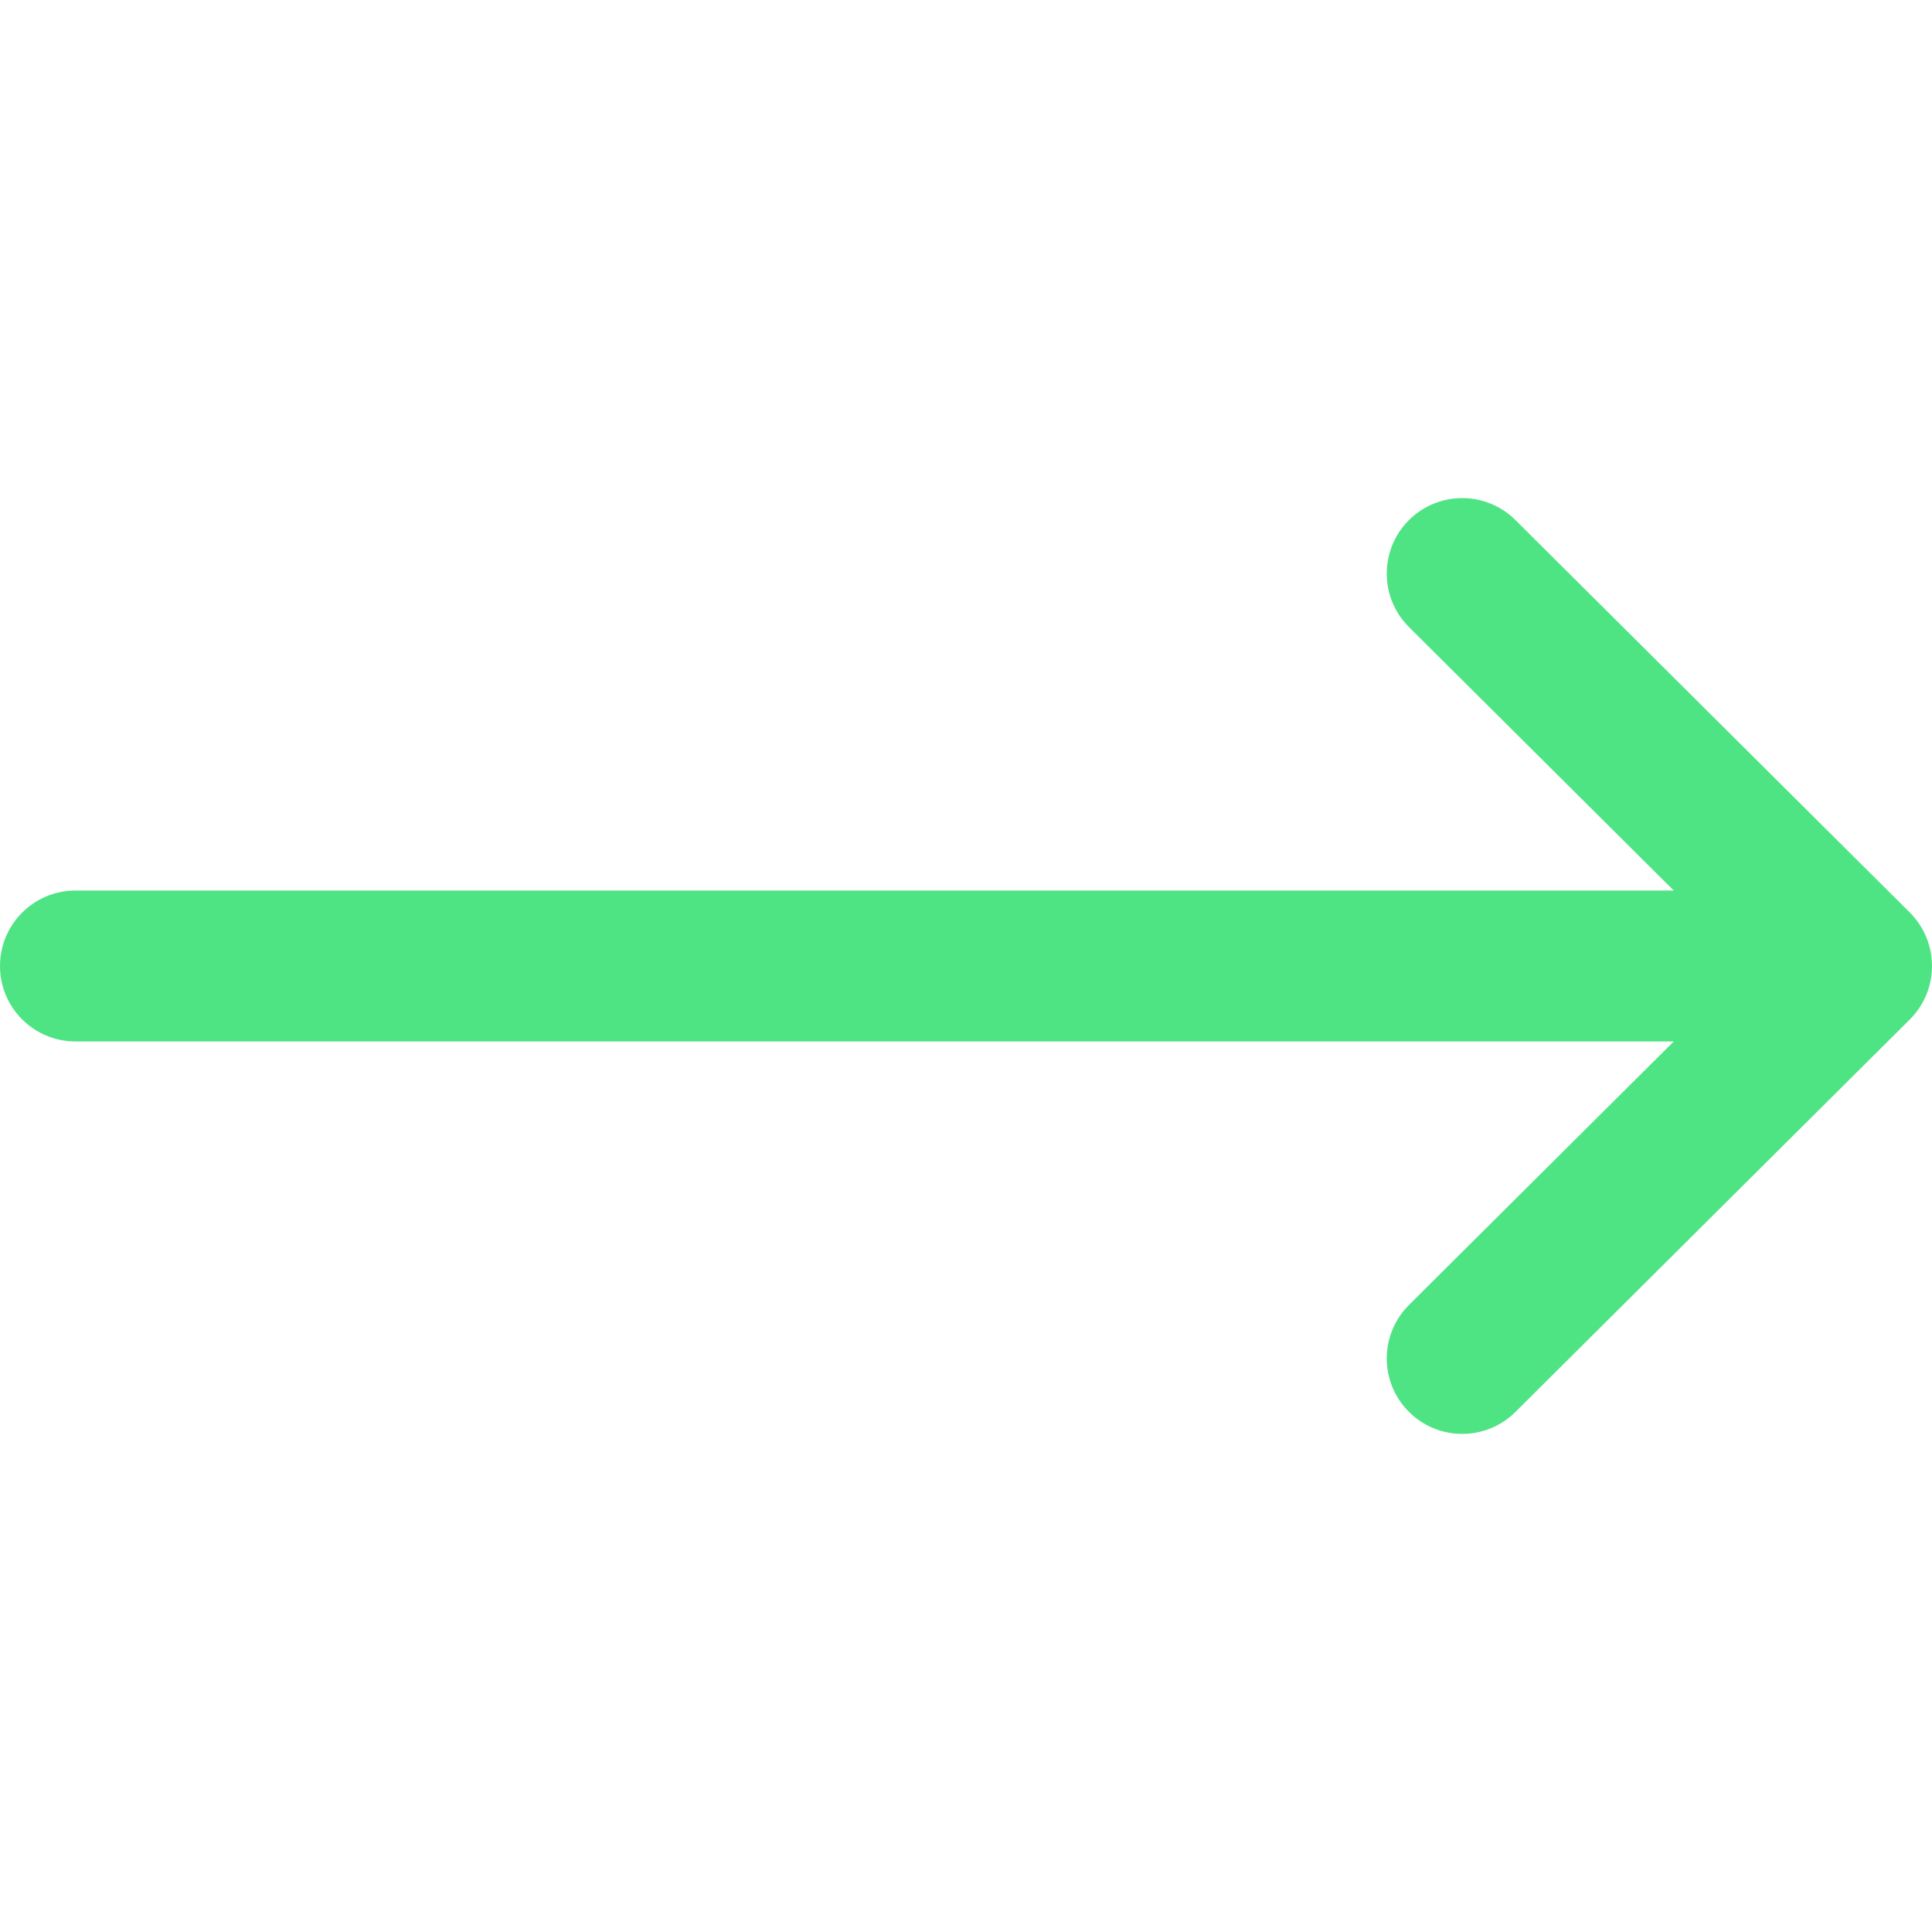 <svg width="100" height="100" viewBox="0 0 100 100" fill="none" xmlns="http://www.w3.org/2000/svg">
<g clip-path="url(#clip0_28_160)">
<path d="M98.854 47.235C98.853 47.234 98.852 47.232 98.851 47.231L78.44 26.919C76.911 25.397 74.438 25.403 72.915 26.932C71.394 28.461 71.399 30.934 72.928 32.456L86.632 46.094H3.906C1.749 46.094 0 47.843 0 50C0 52.157 1.749 53.906 3.906 53.906H86.632L72.929 67.544C71.4 69.066 71.394 71.539 72.916 73.068C74.438 74.597 76.911 74.603 78.44 73.081L98.851 52.769C98.852 52.768 98.853 52.766 98.855 52.765C100.384 51.238 100.379 48.757 98.854 47.235Z" fill="#4EE484"/>
</g>
<defs>
<clipPath id="clip0_28_160">
<rect width="100" height="100" fill="white"/>
</clipPath>
</defs>
</svg>

